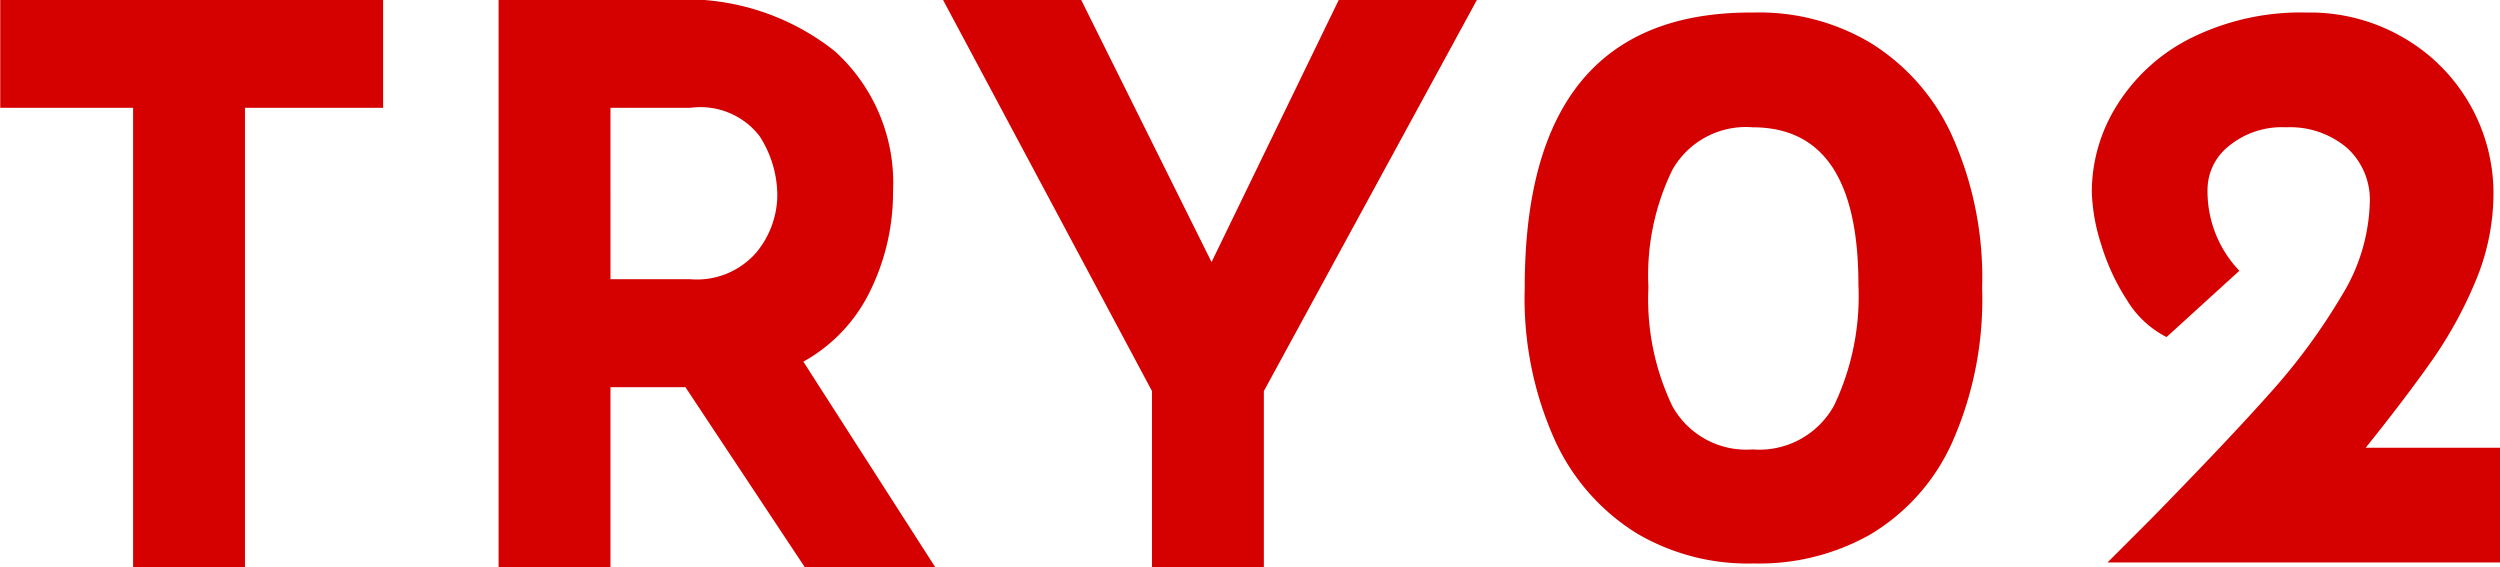 <svg xmlns="http://www.w3.org/2000/svg" width="103.69" height="23.53"><path data-name="TRY0 2" fill="#d50000" d="M.01-.01v4.48h5.51v19.07h4.64V4.47h5.73V-.01H.01zM38.8 23.54L33.32 15a6.68 6.68 0 0 0 2.8-2.99 9.3 9.3 0 0 0 .92-4.08 7.36 7.36 0 0 0-2.42-5.81 9.95 9.95 0 0 0-6.8-2.13h-7.14v23.55h4.64v-7.48h3.11l4.96 7.48h5.41zM25.32 4.47h3.33a3.1 3.1 0 0 1 2.85 1.17 4.55 4.55 0 0 1 .74 2.45 3.76 3.76 0 0 1-.87 2.38 3.26 3.26 0 0 1-2.75 1.11h-3.3V4.47zM55.53-.01l-5.28 10.88L44.84-.01h-5.73l8.67 16.23v7.32h4.64v-7.32L61.26-.01h-5.73zm17.2 23.38a9.35 9.35 0 0 0 4.82-1.19 8.48 8.48 0 0 0 3.4-3.79 14.62 14.62 0 0 0 1.26-6.45 14.33 14.33 0 0 0-1.26-6.34 8.78 8.78 0 0 0-3.4-3.84A9 9 0 0 0 72.73.52q-9.5-.07-9.49 11.42a14.3 14.3 0 0 0 1.26 6.34 8.87 8.87 0 0 0 3.4 3.85 9.06 9.06 0 0 0 4.83 1.24zm-.04-4.73a3.5 3.5 0 0 1-3.33-1.8 10.3 10.3 0 0 1-.99-4.93 9.98 9.98 0 0 1 .99-4.86 3.5 3.5 0 0 1 3.33-1.77c2.93 0 4.39 2.17 4.39 6.53a10.56 10.56 0 0 1-1 4.99 3.54 3.54 0 0 1-3.39 1.84zm25.43-.07c1.18-1.47 2.12-2.72 2.84-3.75a17.4 17.4 0 0 0 1.77-3.29 9.44 9.44 0 0 0 .69-3.53 7.46 7.46 0 0 0-3.74-6.44A7.69 7.69 0 0 0 95.67.52a10.24 10.24 0 0 0-4.78 1.05 7.61 7.61 0 0 0-3.07 2.77 6.76 6.76 0 0 0-1.06 3.62 7.8 7.8 0 0 0 .38 2.15 9.05 9.05 0 0 0 1.08 2.34 4.08 4.08 0 0 0 1.64 1.53l3.02-2.75a4.76 4.76 0 0 1-1.32-3.4 2.31 2.31 0 0 1 .88-1.77 3.46 3.46 0 0 1 2.38-.78 3.65 3.65 0 0 1 2.52.85 2.9 2.9 0 0 1 .95 2.28 7.75 7.75 0 0 1-1.17 3.86 25.25 25.25 0 0 1-2.93 3.99c-1.17 1.32-2.82 3.06-4.95 5.24l-1.83 1.83h16.28v-4.76h-5.57z"/></svg>